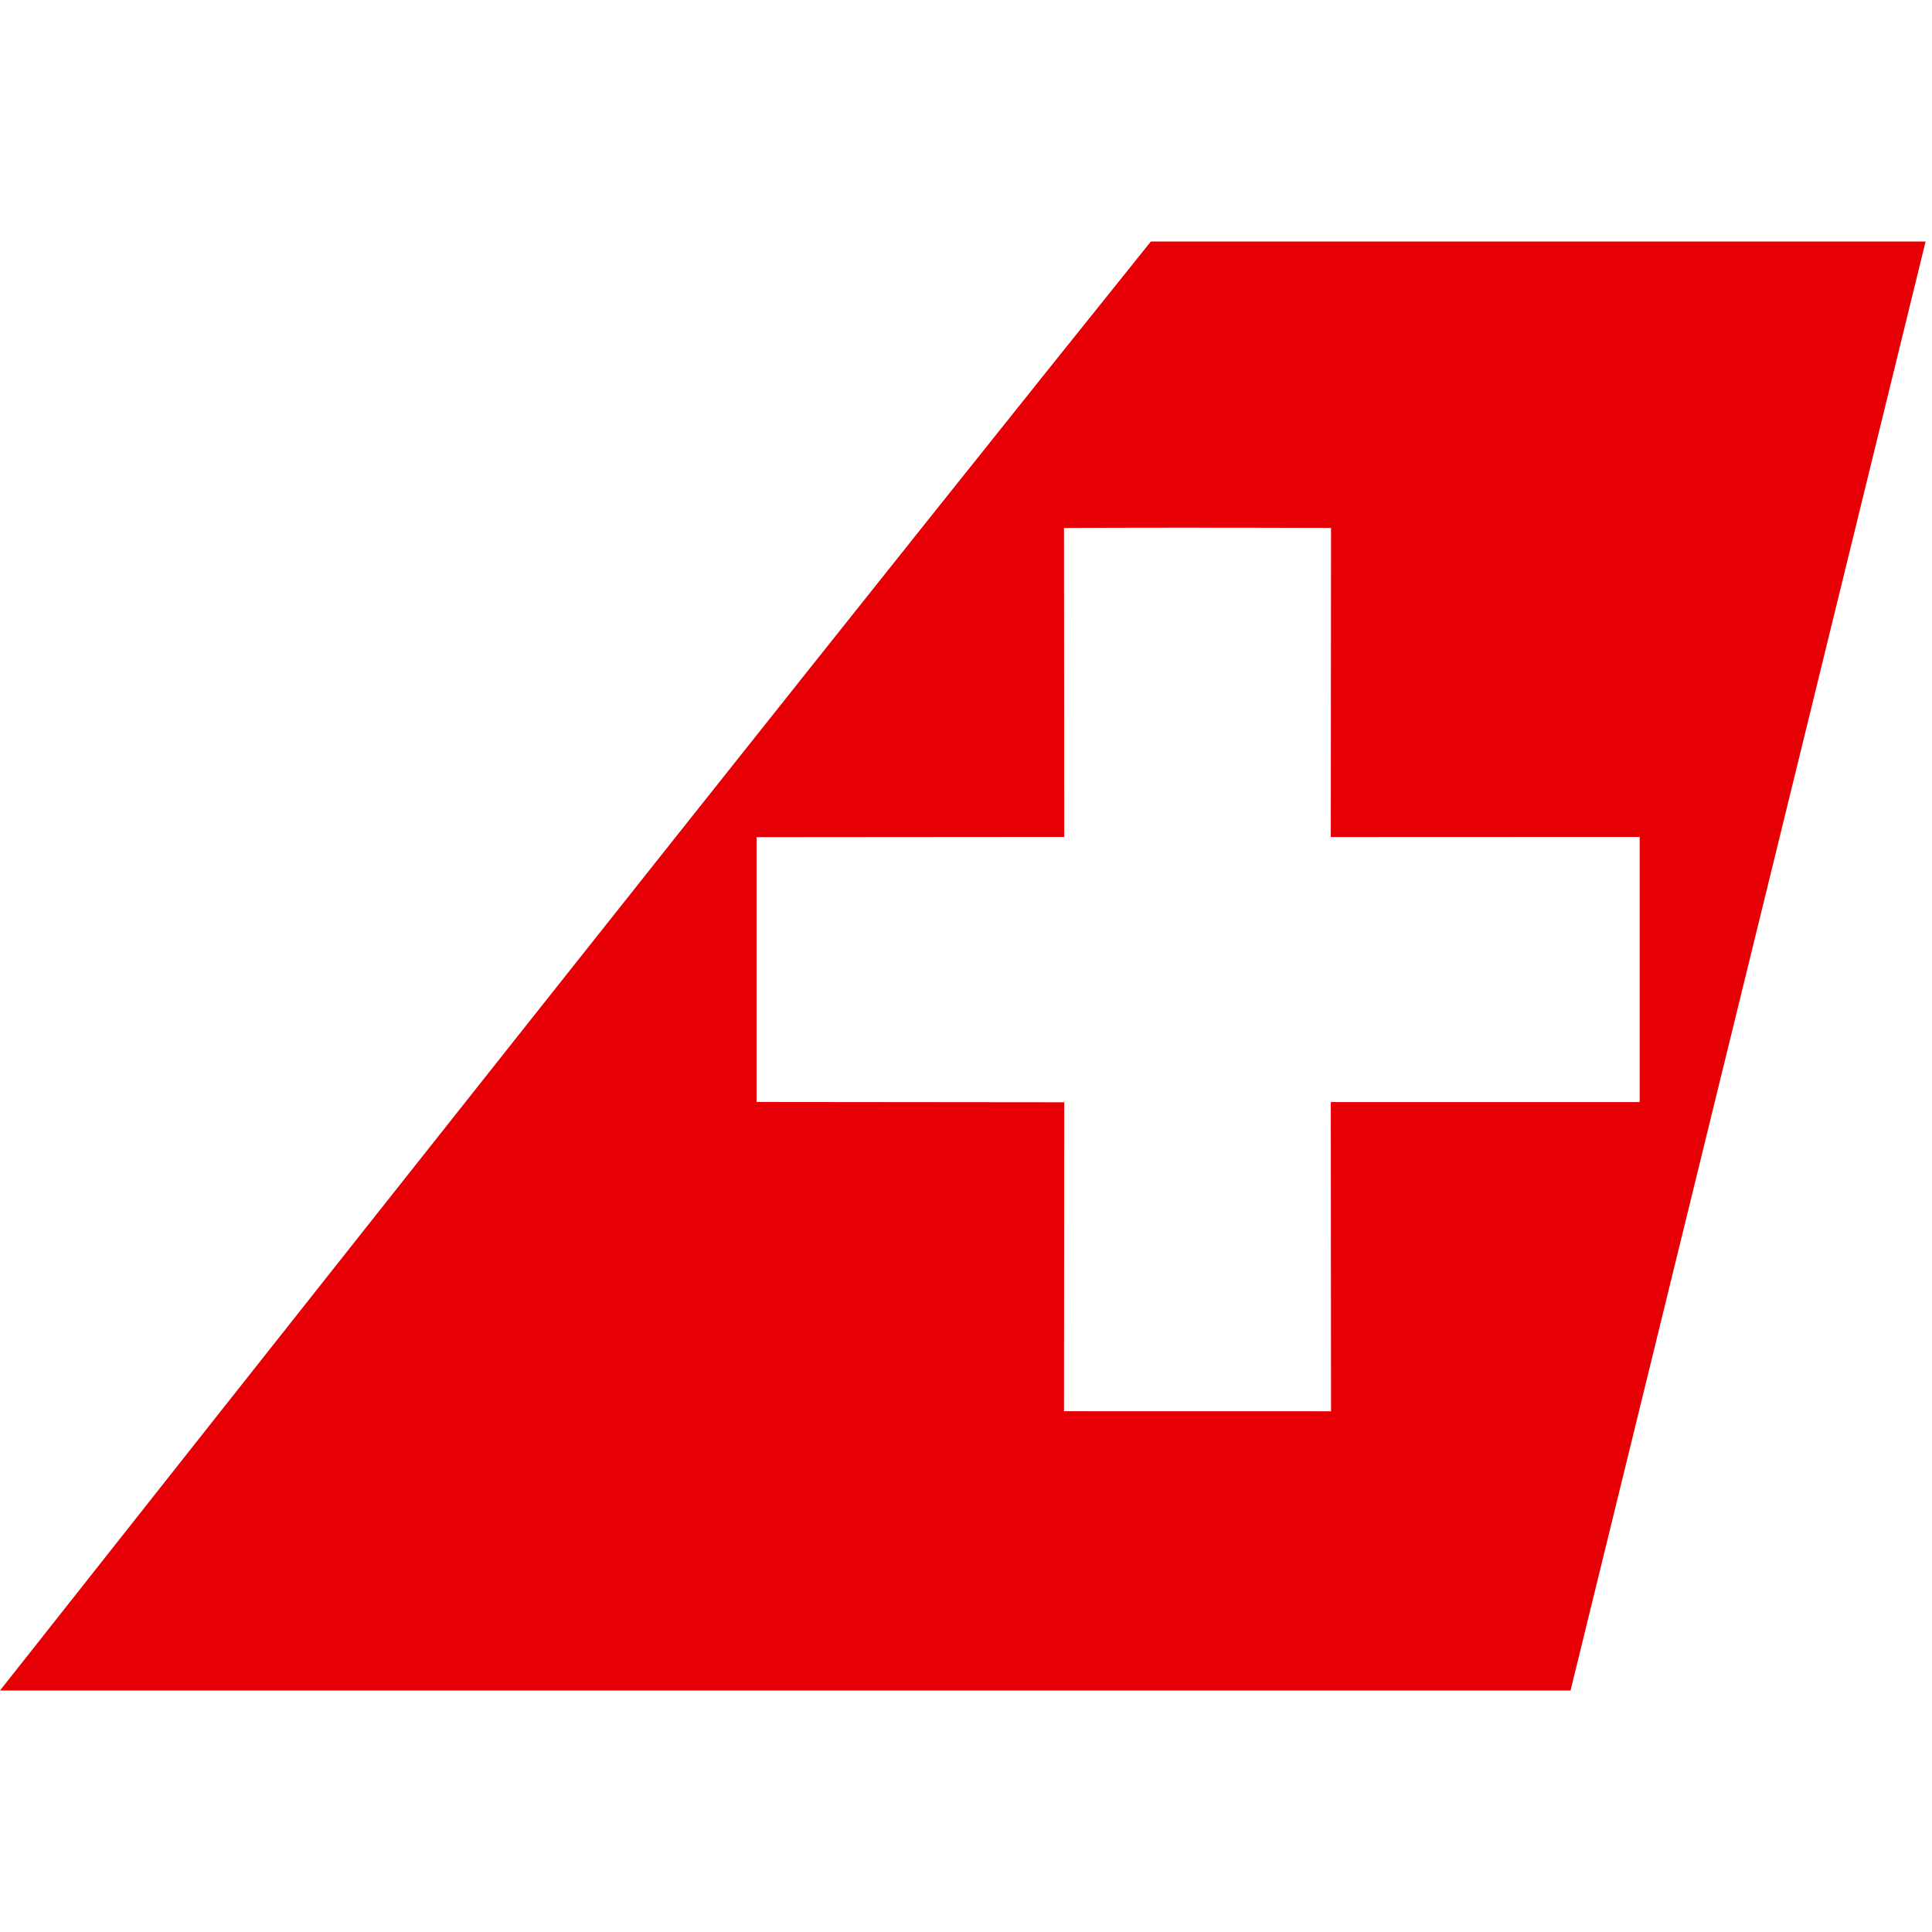 <svg height="32" viewBox="0 0 32 32" width="32" xmlns="http://www.w3.org/2000/svg"><path d="m17.627 13.862-5.096.004v4.386l5.096.005-.004 5.117 4.423.001-.004-5.121h5.116v-4.392l-5.116.002.004-5.12c-1.966-.006-3.44-.005-4.423.001zm14.267-9.862-5.881 24h-26.013c8.465-10.719 14.819-18.719 19.062-24z" fill="#e60005" fill-rule="evenodd"/></svg>